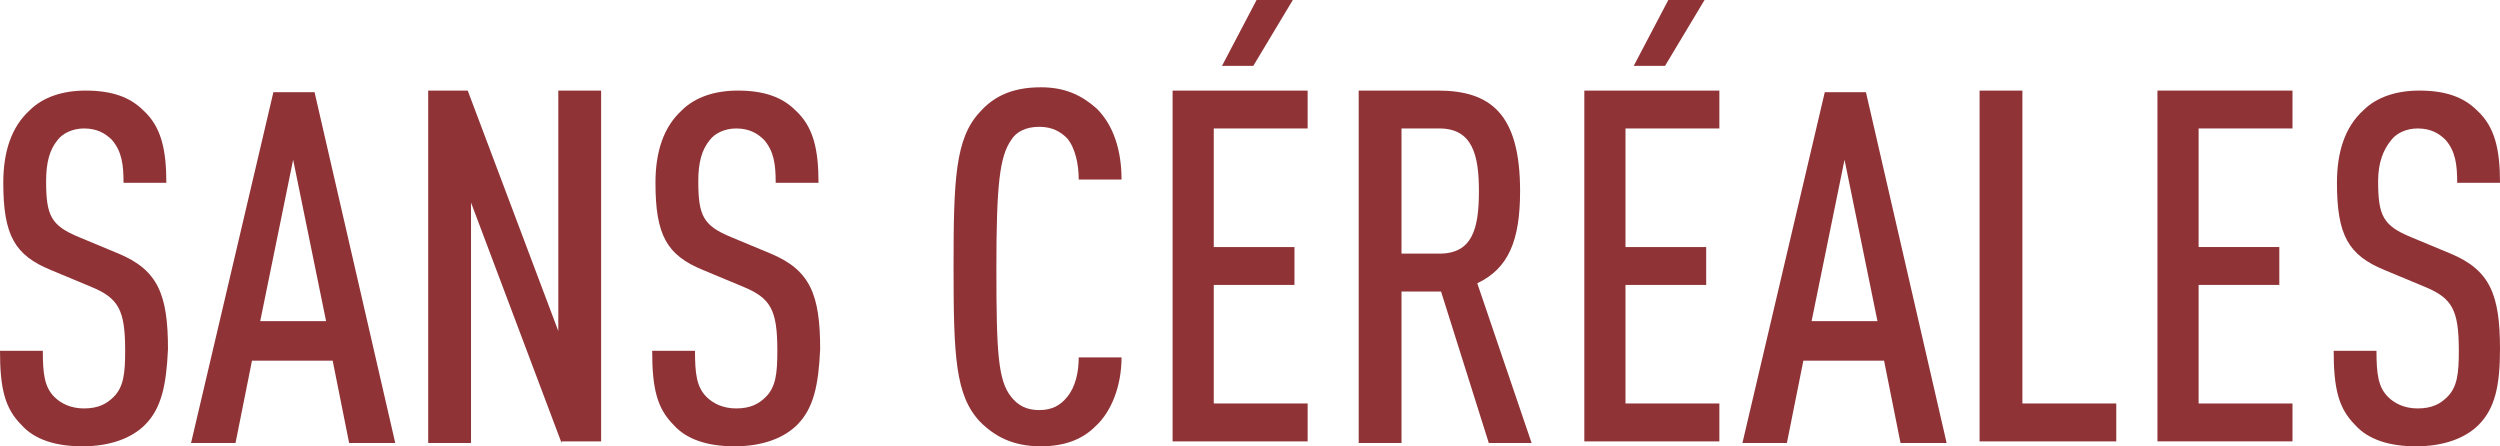 <?xml version="1.0" encoding="utf-8"?>
<!-- Generator: Adobe Illustrator 27.2.0, SVG Export Plug-In . SVG Version: 6.00 Build 0)  -->
<svg version="1.1" id="Calque_1" xmlns="http://www.w3.org/2000/svg" xmlns:xlink="http://www.w3.org/1999/xlink" x="0px" y="0px"
	 viewBox="0 0 151.8 27.1" style="enable-background:new 0 0 151.8 27.1;" xml:space="preserve">
<style type="text/css">
	.st0{fill:#903336;}
</style>
<g>
	<path class="st0" d="M8.8,25.8C8,26.6,6.7,27.1,5,27.1c-1.6,0-2.9-0.4-3.7-1.3c-1-1-1.3-2.2-1.3-4.5h2.6c0,1.4,0.1,2.2,0.7,2.8
		c0.4,0.4,1,0.7,1.8,0.7c0.9,0,1.4-0.3,1.8-0.7c0.6-0.6,0.7-1.4,0.7-2.8c0-2.5-0.4-3.2-2.1-3.9l-2.4-1c-2.2-0.9-2.9-2.1-2.9-5.3
		c0-1.9,0.5-3.4,1.6-4.4c0.8-0.8,2-1.2,3.4-1.2c1.6,0,2.7,0.4,3.5,1.2c1.1,1,1.4,2.4,1.4,4.4H7.5c0-1.1-0.1-1.9-0.7-2.6
		C6.4,8.1,5.9,7.8,5.1,7.8c-0.7,0-1.3,0.3-1.6,0.7C3,9.1,2.8,9.9,2.8,11c0,2.1,0.3,2.7,2,3.4l2.4,1c2.4,1,3,2.5,3,5.8
		C10.1,23.4,9.8,24.8,8.8,25.8z"/>
	<path class="st0" d="M21.2,26.9l-1-5h-4.9l-1,5h-2.7l5-21.3h2.5L24,26.9H21.2z M17.8,9.7l-2,9.8h4L17.8,9.7z"/>
	<path class="st0" d="M34.1,26.9l-5.5-14.6v14.6H26V5.5h2.4l5.5,14.6V5.5h2.6v21.3h-2.4V26.9z"/>
	<path class="st0" d="M48.4,25.8c-0.8,0.8-2.1,1.3-3.8,1.3c-1.6,0-2.9-0.4-3.7-1.3c-1-1-1.3-2.2-1.3-4.5h2.6c0,1.4,0.1,2.2,0.7,2.8
		c0.4,0.4,1,0.7,1.8,0.7c0.9,0,1.4-0.3,1.8-0.7c0.6-0.6,0.7-1.4,0.7-2.8c0-2.5-0.4-3.2-2.1-3.9l-2.4-1c-2.2-0.9-2.9-2.1-2.9-5.3
		c0-1.9,0.5-3.4,1.6-4.4c0.8-0.8,2-1.2,3.4-1.2c1.6,0,2.7,0.4,3.5,1.2c1.1,1,1.4,2.4,1.4,4.4h-2.6c0-1.1-0.1-1.9-0.7-2.6
		c-0.4-0.4-0.9-0.7-1.7-0.7c-0.7,0-1.3,0.3-1.6,0.7c-0.5,0.6-0.7,1.4-0.7,2.5c0,2.1,0.3,2.7,2,3.4l2.4,1c2.4,1,3,2.5,3,5.8
		C49.7,23.4,49.4,24.8,48.4,25.8z"/>
	<path class="st0" d="M66.5,25.9c-0.8,0.8-1.9,1.2-3.3,1.2c-1.7,0-2.8-0.6-3.7-1.5c-1.5-1.6-1.6-4-1.6-9.4c0-5.3,0.1-7.8,1.6-9.4
		c0.8-0.9,1.9-1.5,3.7-1.5c1.5,0,2.5,0.5,3.4,1.3c1,1,1.5,2.5,1.5,4.3h-2.6c0-0.9-0.2-1.9-0.7-2.5c-0.4-0.4-0.9-0.7-1.7-0.7
		c-0.8,0-1.4,0.3-1.7,0.8c-0.7,1-0.9,2.7-0.9,7.8s0.1,6.8,0.9,7.8c0.4,0.5,0.9,0.8,1.7,0.8c0.8,0,1.3-0.3,1.7-0.8
		c0.5-0.6,0.7-1.5,0.7-2.4h2.6C68.1,23.4,67.5,25,66.5,25.9z"/>
	<path class="st0" d="M71.2,26.9V5.5h8.2v2.3h-5.7V15h4.9v2.3h-4.9v7.2h5.7v2.3h-8.2V26.9z M76.1,4h-1.9l2.1-4h2.2L76.1,4z"/>
	<path class="st0" d="M90.4,26.9l-2.9-9.2h-2.4v9.2h-2.6V5.5h4.8c3.2,0,5,1.4,5,6.1c0,3-0.7,4.7-2.6,5.6l3.3,9.7
		C93,26.9,90.4,26.9,90.4,26.9z M87.4,7.8h-2.3v7.6h2.3c2,0,2.4-1.5,2.4-3.8C89.8,9.4,89.4,7.8,87.4,7.8z"/>
	<path class="st0" d="M96.2,26.9V5.5h8.2v2.3h-5.7V15h4.9v2.3h-4.9v7.2h5.7v2.3h-8.2V26.9z M101.1,4h-1.9l2.1-4h2.2L101.1,4z"/>
	<path class="st0" d="M115.4,26.9l-1-5h-4.9l-1,5h-2.7l5-21.3h2.5l4.9,21.3H115.4z M112,9.7l-2,9.8h4L112,9.7z"/>
	<path class="st0" d="M120.2,26.9V5.5h2.6v19h5.7v2.3h-8.3L120.2,26.9L120.2,26.9z"/>
	<path class="st0" d="M131,26.9V5.5h8.2v2.3h-5.7V15h4.9v2.3h-4.9v7.2h5.7v2.3H131V26.9z"/>
	<path class="st0" d="M150.5,25.8c-0.8,0.8-2.1,1.3-3.8,1.3c-1.6,0-2.9-0.4-3.7-1.3c-1-1-1.3-2.2-1.3-4.5h2.6c0,1.4,0.1,2.2,0.7,2.8
		c0.4,0.4,1,0.7,1.8,0.7c0.9,0,1.4-0.3,1.8-0.7c0.6-0.6,0.7-1.4,0.7-2.8c0-2.5-0.4-3.2-2.1-3.9l-2.4-1c-2.2-0.9-2.9-2.1-2.9-5.3
		c0-1.9,0.5-3.4,1.6-4.4c0.8-0.8,2-1.2,3.4-1.2c1.6,0,2.7,0.4,3.5,1.2c1.1,1,1.4,2.4,1.4,4.4h-2.6c0-1.1-0.1-1.9-0.7-2.6
		c-0.4-0.4-0.9-0.7-1.7-0.7c-0.7,0-1.3,0.3-1.6,0.7c-0.5,0.6-0.8,1.4-0.8,2.5c0,2.1,0.3,2.7,2,3.4l2.4,1c2.4,1,3,2.5,3,5.8
		C151.8,23.4,151.5,24.8,150.5,25.8z"/>
</g>
</svg>
